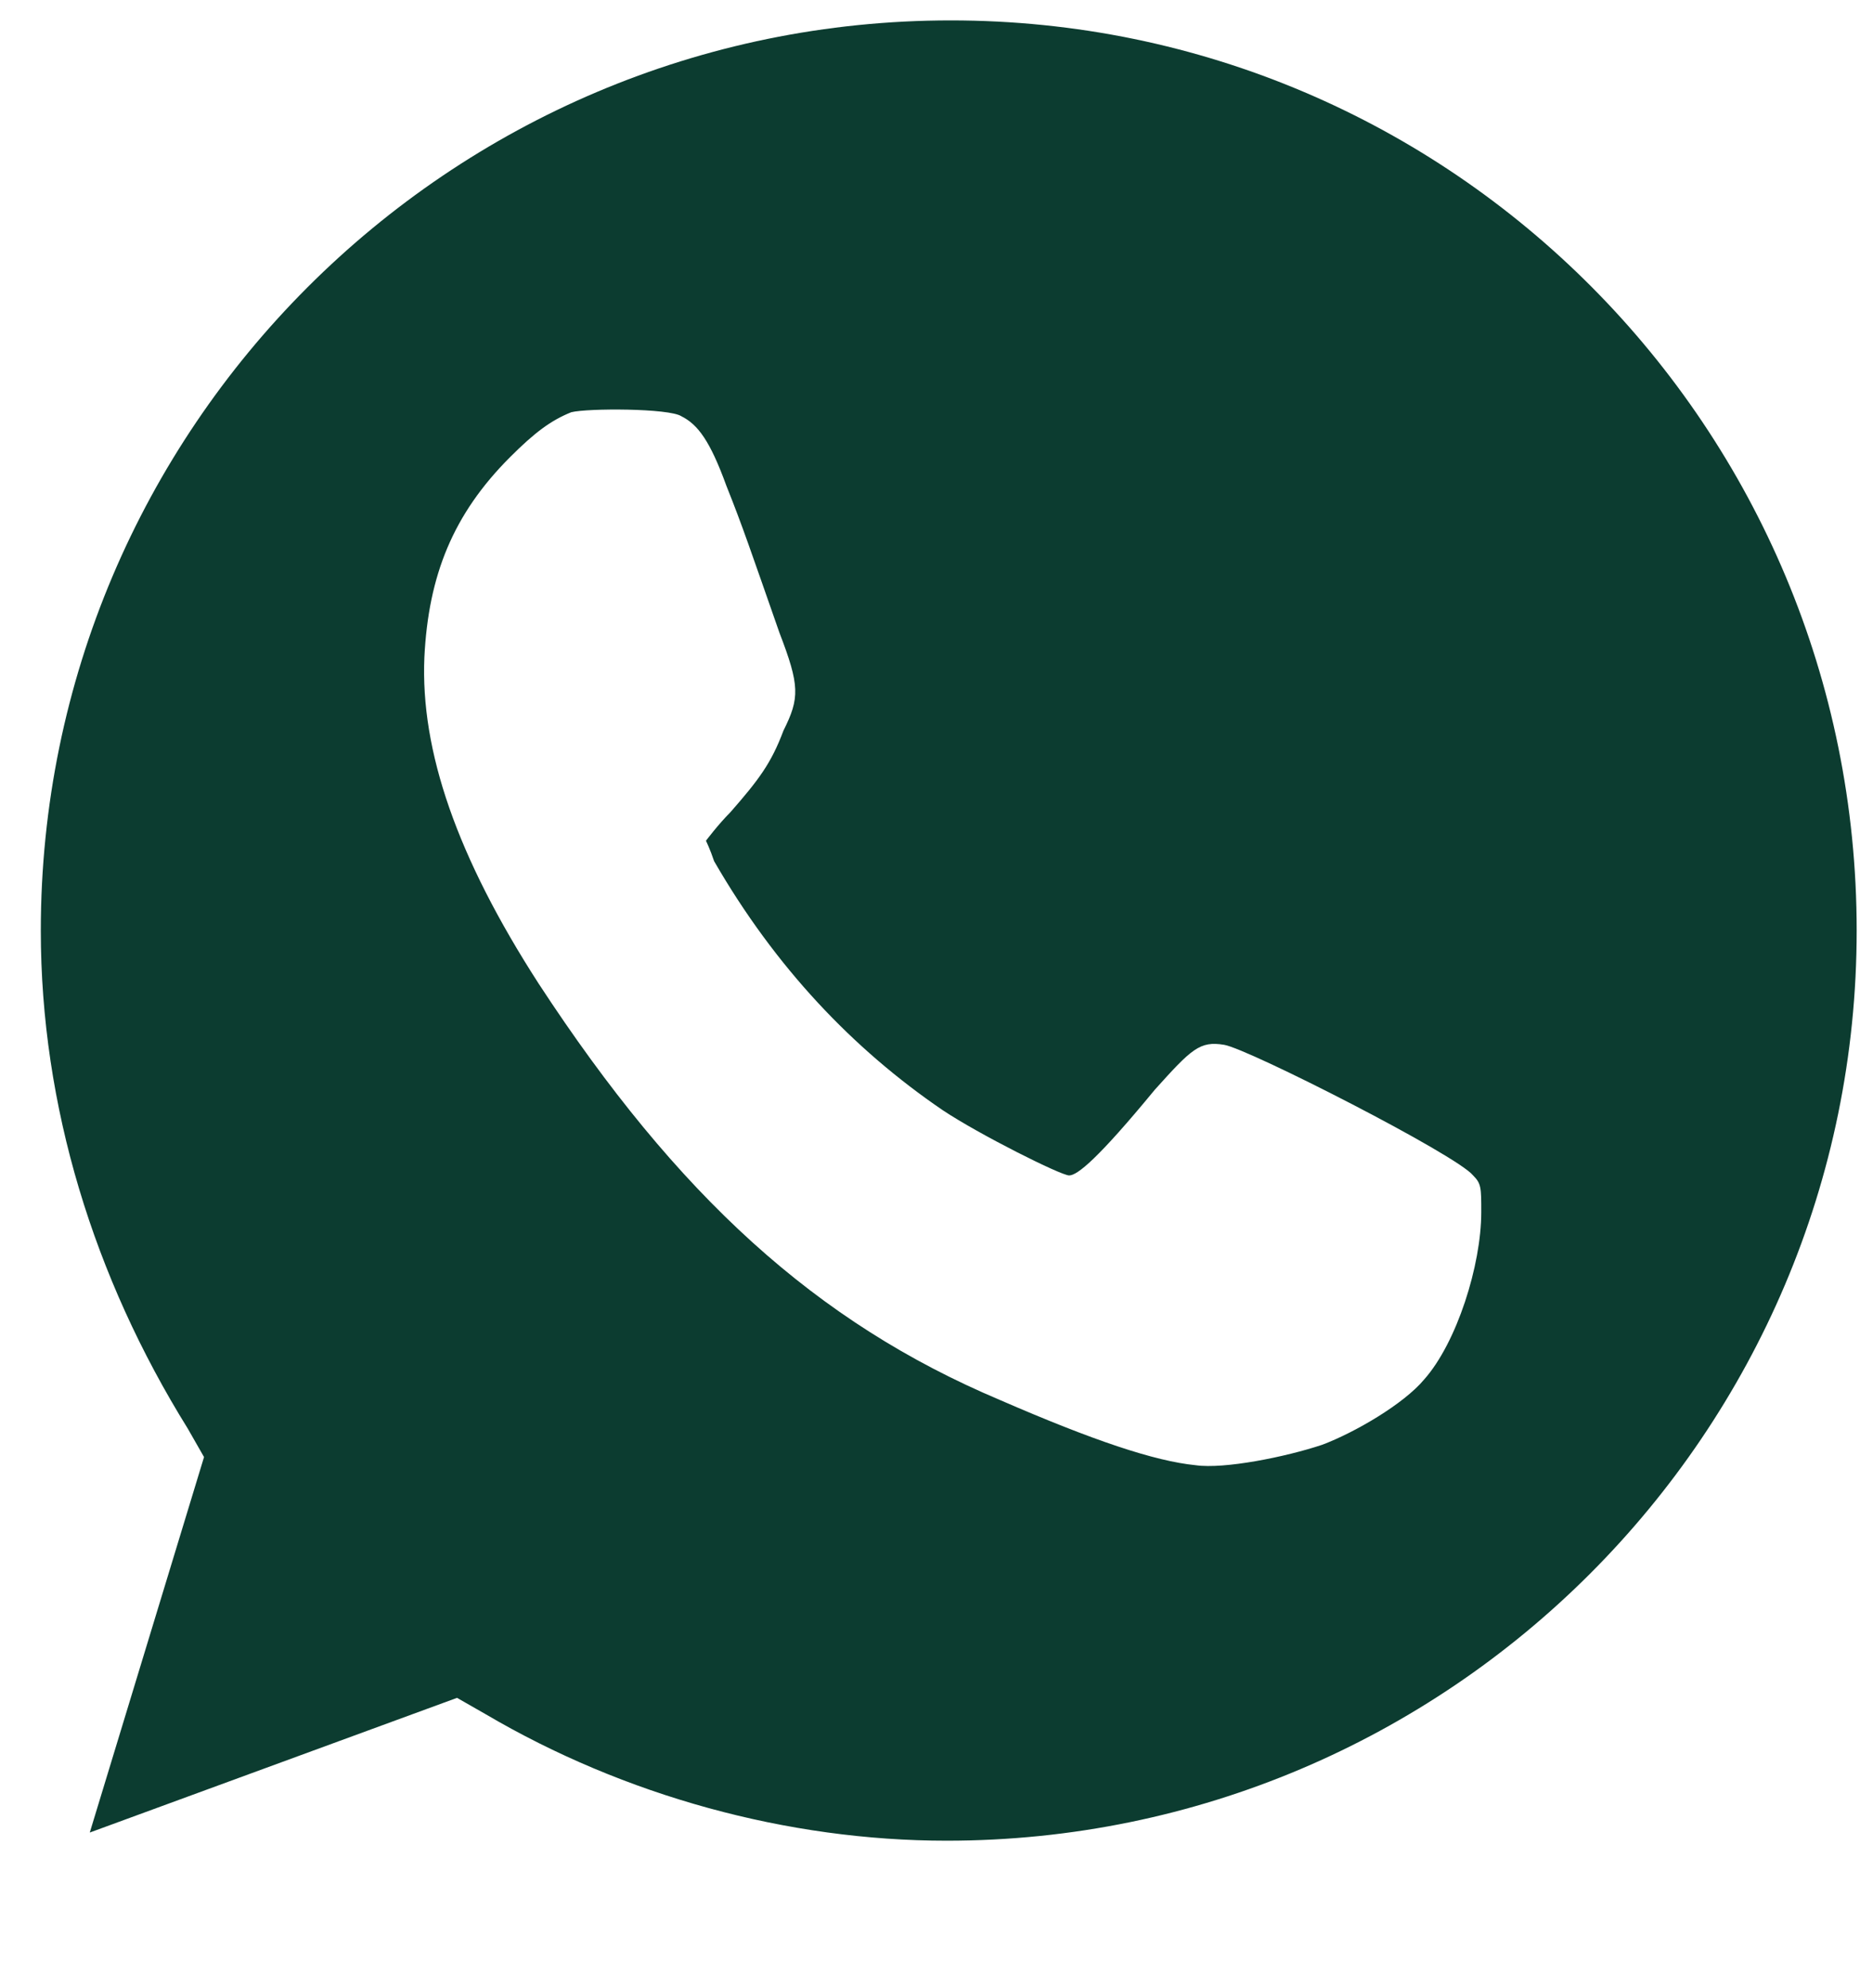 <?xml version="1.0" encoding="UTF-8"?>
<!-- Generator: Adobe Illustrator 27.6.1, SVG Export Plug-In . SVG Version: 6.00 Build 0)  -->
<svg xmlns="http://www.w3.org/2000/svg" xmlns:xlink="http://www.w3.org/1999/xlink" version="1.1" id="Layer_1" x="0px" y="0px" viewBox="0 0 45.9 48.7" style="enable-background:new 0 0 45.9 48.7;" xml:space="preserve">
<style type="text/css">
	.st0{fill:#0C3C30;}
</style>
<path class="st0" d="M23.3,0.5C11,0.5,1,10.5,1,22.8c0,4.3,1.3,8.5,3.6,12.2L5,35.7l-2.8,9.2l9-3.3l0.7,0.4c3.4,2,7.4,3.1,11.3,3.1  c12.3,0,22.3-10,22.3-22.3S35.6,0.5,23.3,0.5z M34.9,33.8c-0.5,0.6-1.7,1.3-2.5,1.6c-0.9,0.3-2.4,0.6-3.1,0.5  c-1-0.1-2.5-0.6-4.8-1.6c-4.5-1.9-7.9-5-11.3-10.2c-2-3.1-2.9-5.7-2.8-8c0.1-2,0.7-3.5,2.1-4.9c0.6-0.6,1-0.9,1.5-1.1  c0.4-0.1,2.4-0.1,2.7,0.1c0.4,0.2,0.7,0.6,1.1,1.7c0.4,1,0.6,1.6,1.3,3.6c0.5,1.3,0.5,1.6,0.1,2.4c-0.3,0.8-0.6,1.2-1.3,2  c-0.3,0.3-0.6,0.7-0.6,0.7s0.1,0.2,0.2,0.5c1.5,2.6,3.4,4.6,5.6,6.1c0.9,0.6,2.9,1.6,3.1,1.6s0.7-0.4,2.1-2.1c0.9-1,1.1-1.2,1.7-1.1  s5.7,2.7,6.1,3.2c0.2,0.2,0.2,0.3,0.2,0.9C36.3,31,35.7,32.9,34.9,33.8L34.9,33.8z"></path>
</svg>
